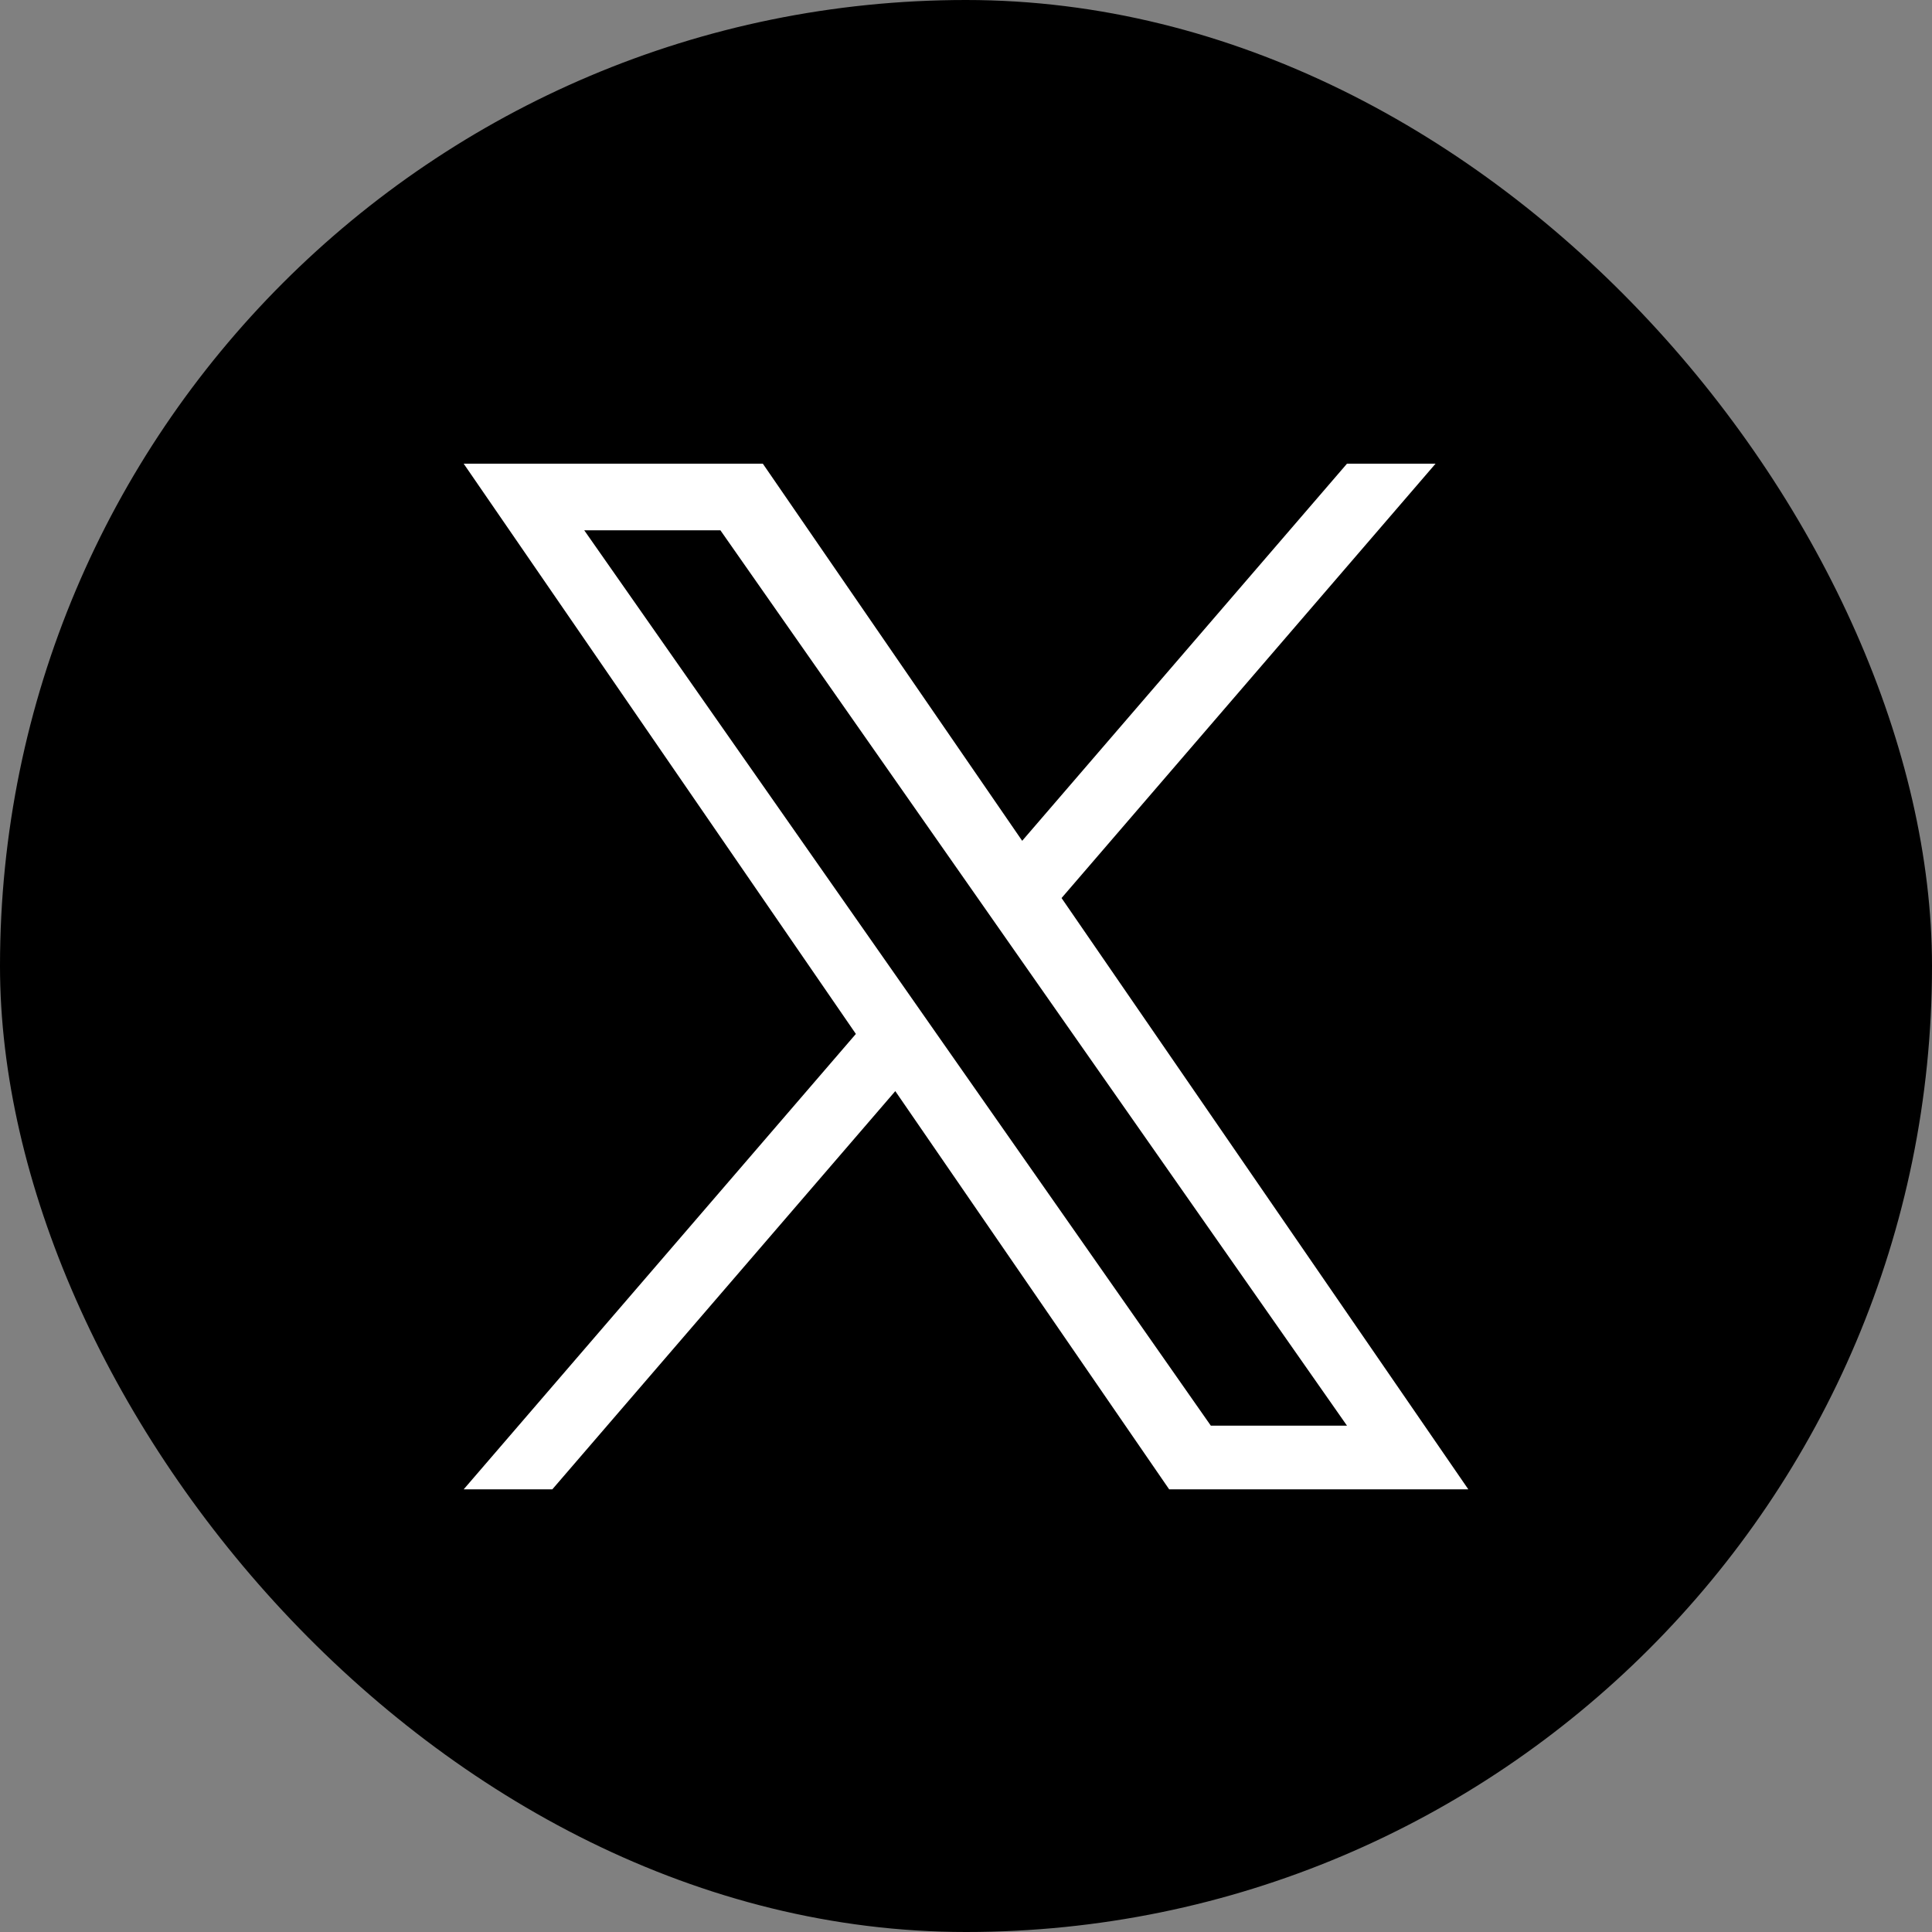<svg width="25" height="25" viewBox="0 0 25 25" fill="none" xmlns="http://www.w3.org/2000/svg">
<rect x="0" y="0" width="25" height="25" fill="#808080" stroke="none"/>
<rect width="25" height="25" rx="12.5" fill="black"/>
<path d="M13.737 11.62L18.576 6H17.43L13.227 10.88L9.871 6H6L11.075 13.379L6 19.272H7.147L11.585 14.119L15.129 19.272H19L13.736 11.62H13.737ZM12.166 13.444L11.652 12.709L7.56 6.862H9.322L12.624 11.581L13.138 12.316L17.43 18.448H15.668L12.166 13.444V13.444Z" fill="white"/>
</svg>
